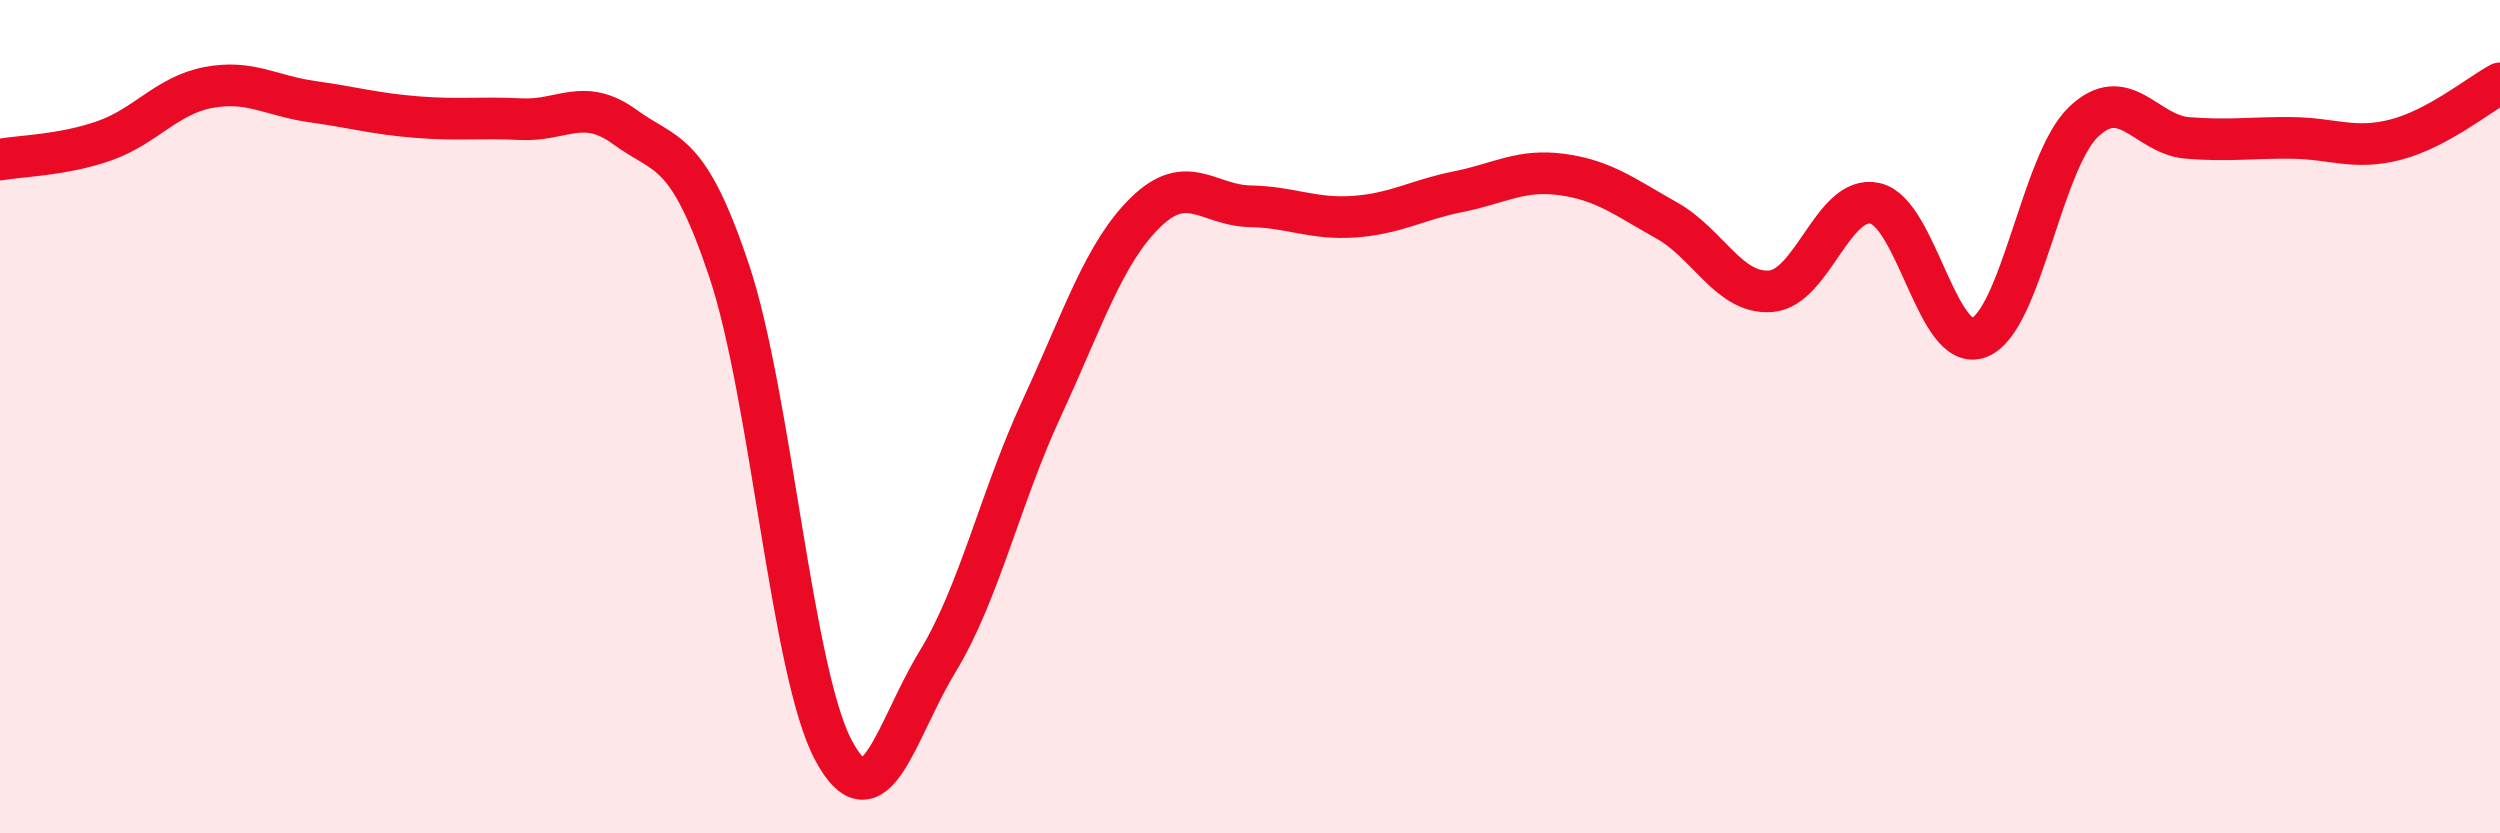 
    <svg width="60" height="20" viewBox="0 0 60 20" xmlns="http://www.w3.org/2000/svg">
      <path
        d="M 0,3.83 C 0.5,3.74 1.5,3.73 2.5,3.38 C 3.5,3.03 4,2.29 5,2.1 C 6,1.91 6.5,2.3 7.5,2.44 C 8.5,2.58 9,2.73 10,2.81 C 11,2.89 11.5,2.81 12.5,2.86 C 13.5,2.91 14,2.32 15,3.05 C 16,3.78 16.5,3.51 17.5,6.5 C 18.5,9.49 19,16.12 20,18 C 21,19.88 21.5,17.52 22.5,15.88 C 23.5,14.24 24,11.96 25,9.8 C 26,7.64 26.5,6.06 27.5,5.09 C 28.5,4.12 29,4.93 30,4.95 C 31,4.97 31.5,5.27 32.5,5.2 C 33.5,5.13 34,4.8 35,4.6 C 36,4.4 36.5,4.05 37.5,4.19 C 38.5,4.33 39,4.73 40,5.29 C 41,5.85 41.5,7.07 42.5,6.99 C 43.5,6.91 44,4.66 45,4.88 C 46,5.1 46.5,8.49 47.5,8.1 C 48.5,7.71 49,3.89 50,2.93 C 51,1.97 51.5,3.23 52.5,3.31 C 53.5,3.39 54,3.3 55,3.31 C 56,3.32 56.5,3.61 57.5,3.35 C 58.5,3.09 59.5,2.27 60,2L60 20L0 20Z"
        fill="#EB0A25"
        opacity="0.1"
        stroke-linecap="round"
        stroke-linejoin="round"
      />
      <path
        d="M 0,3.83 C 0.5,3.74 1.5,3.73 2.5,3.38 C 3.5,3.03 4,2.29 5,2.1 C 6,1.91 6.5,2.3 7.5,2.44 C 8.5,2.58 9,2.73 10,2.81 C 11,2.89 11.5,2.81 12.5,2.86 C 13.5,2.91 14,2.32 15,3.05 C 16,3.78 16.5,3.51 17.5,6.5 C 18.5,9.49 19,16.12 20,18 C 21,19.88 21.5,17.52 22.5,15.88 C 23.5,14.24 24,11.96 25,9.8 C 26,7.64 26.5,6.06 27.5,5.09 C 28.5,4.12 29,4.93 30,4.95 C 31,4.97 31.5,5.27 32.5,5.2 C 33.5,5.13 34,4.8 35,4.6 C 36,4.4 36.5,4.05 37.5,4.19 C 38.5,4.33 39,4.73 40,5.29 C 41,5.85 41.5,7.07 42.5,6.99 C 43.5,6.91 44,4.66 45,4.88 C 46,5.1 46.5,8.49 47.5,8.1 C 48.5,7.71 49,3.89 50,2.93 C 51,1.97 51.5,3.23 52.5,3.31 C 53.5,3.39 54,3.3 55,3.31 C 56,3.32 56.5,3.61 57.5,3.35 C 58.5,3.09 59.5,2.27 60,2"
        stroke="#EB0A25"
        stroke-width="1"
        fill="none"
        stroke-linecap="round"
        stroke-linejoin="round"
      />
    </svg>
  
